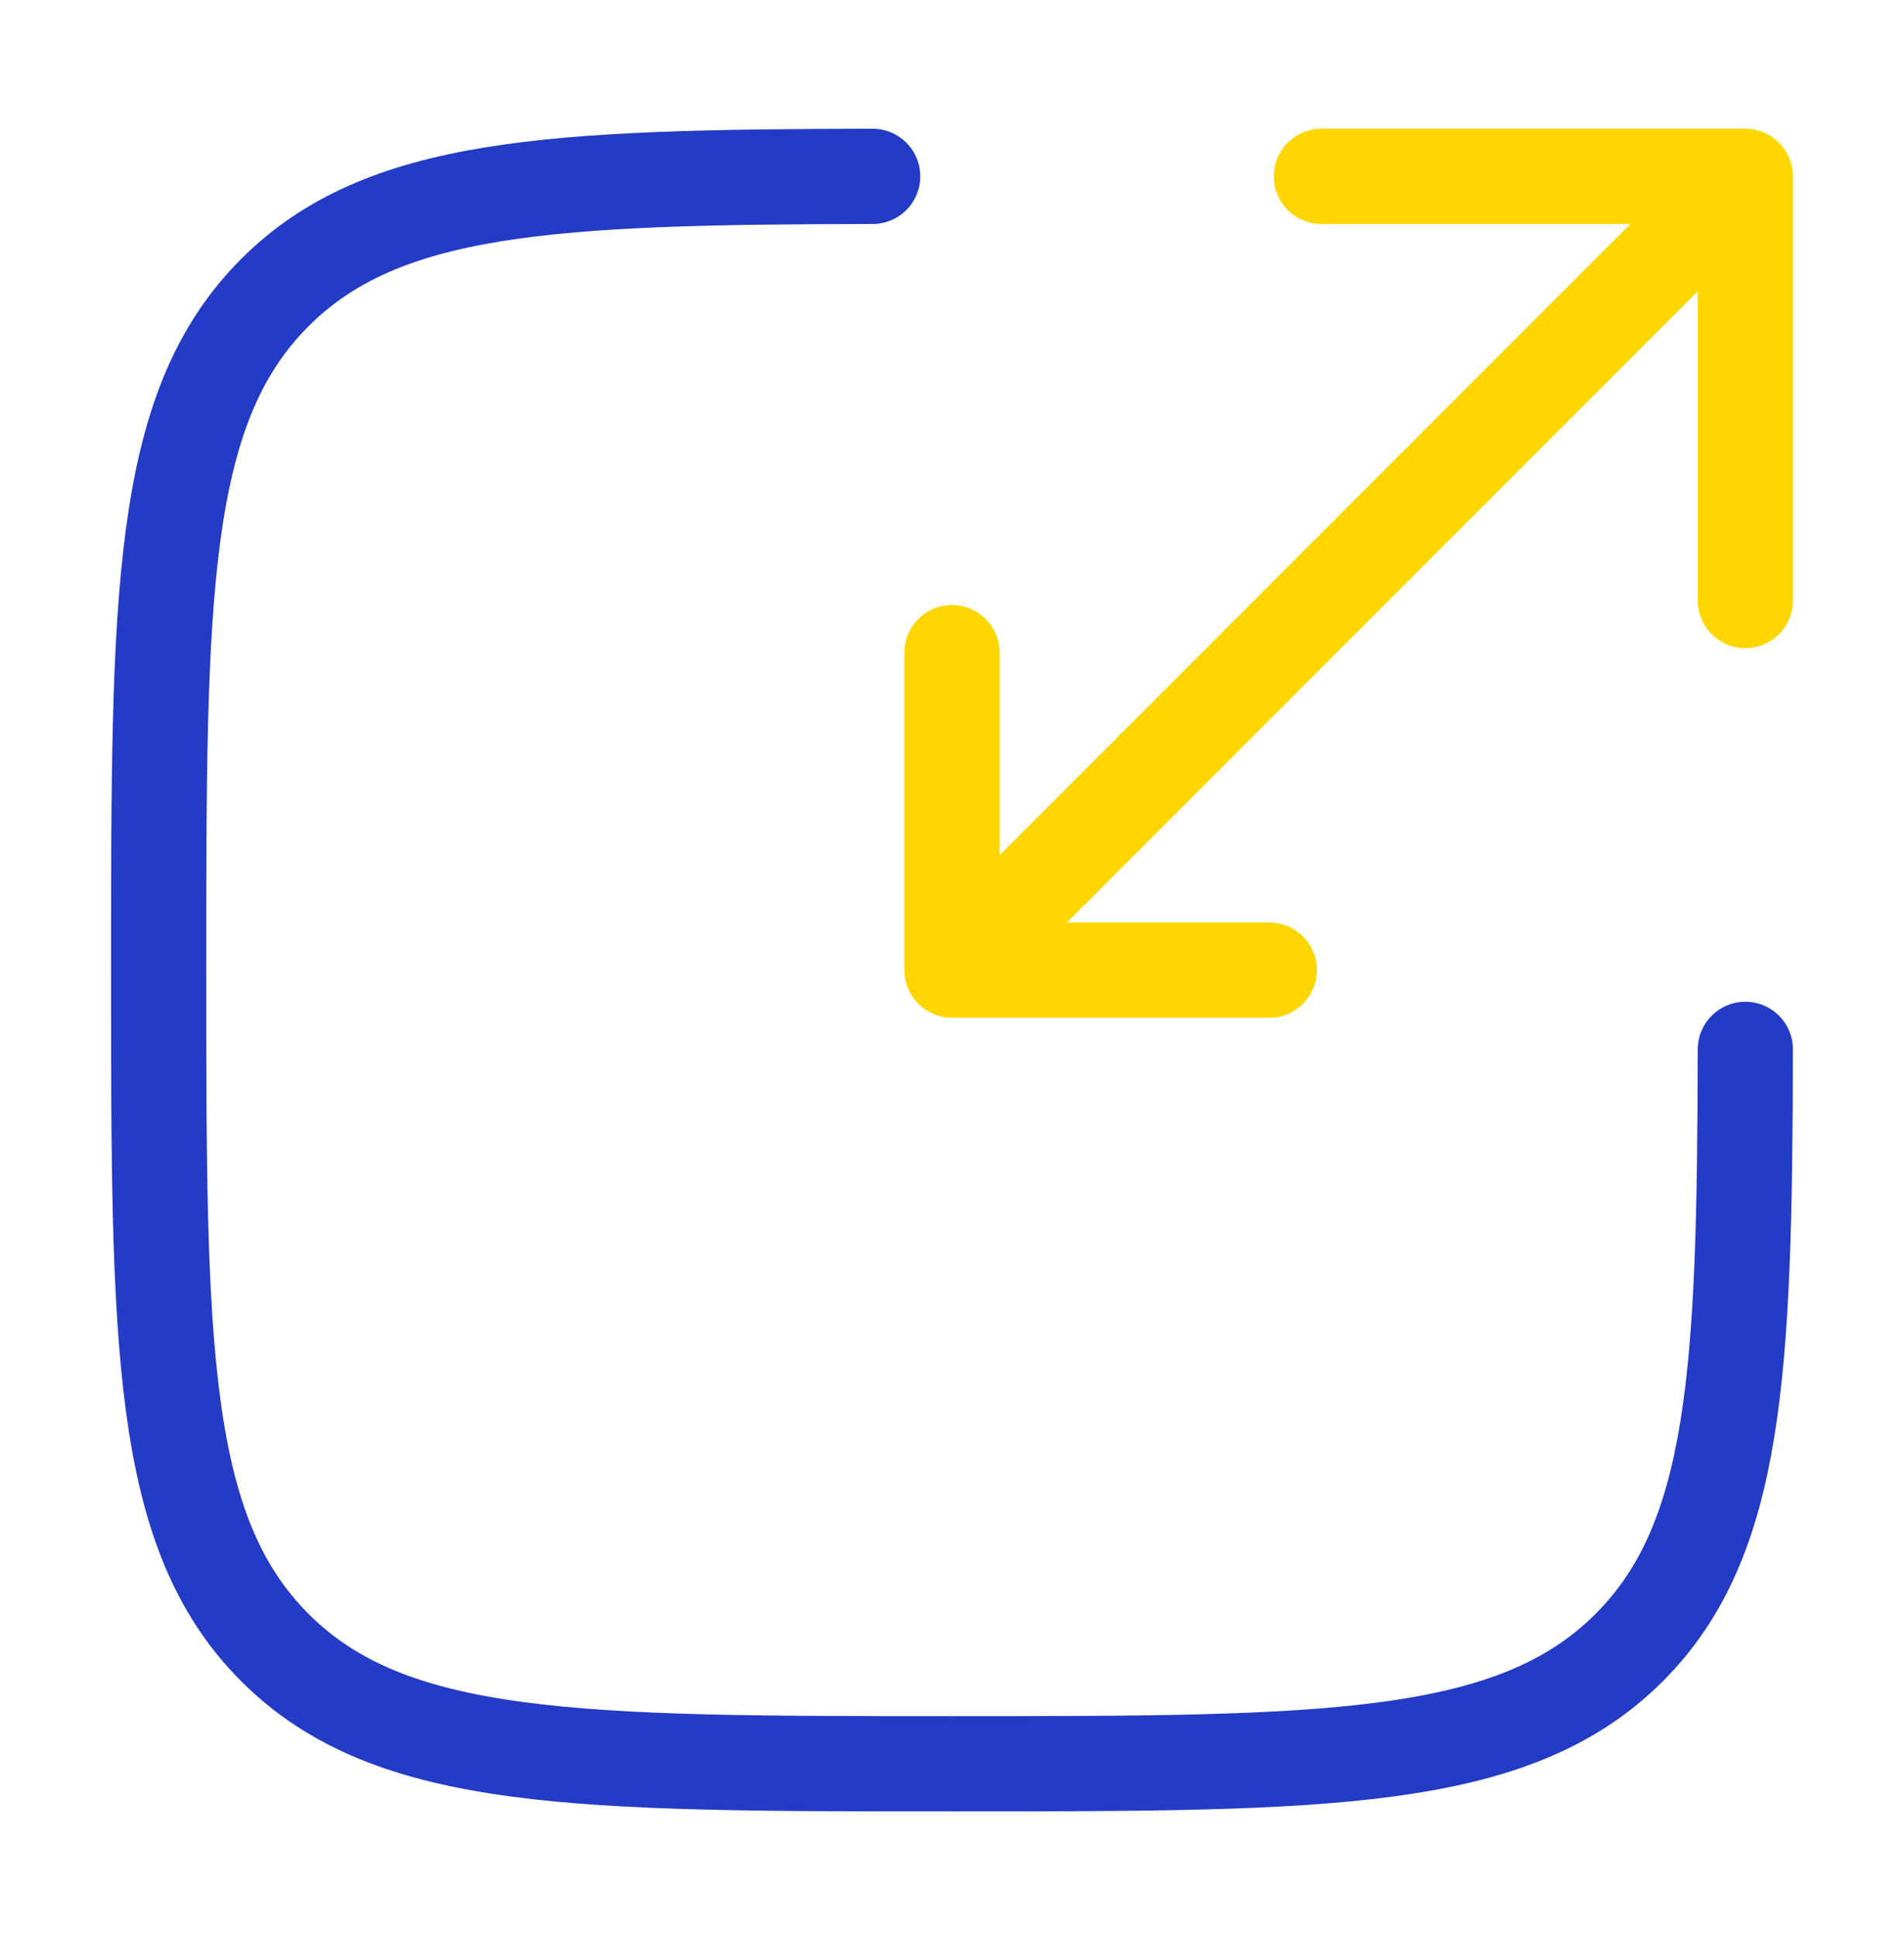 <svg width="60" height="61" viewBox="0 0 60 61" fill="none" xmlns="http://www.w3.org/2000/svg">
<path d="M27.5 5.555C17.363 5.572 12.055 5.822 8.662 9.215C5 12.875 5 18.767 5 30.552C5 42.337 5 48.23 8.662 51.892C12.322 55.552 18.215 55.552 30 55.552C41.785 55.552 47.678 55.552 51.34 51.892C54.733 48.5 54.98 43.192 55 33.052" stroke="#243BC5" stroke-width="3" stroke-linecap="round"/>
<path d="M32.5 28.055L55 5.555M55 5.555H41.64M55 5.555V18.915M52.5 8.055L30 30.555M30 30.555H40M30 30.555V20.555" stroke="#FFD600" stroke-width="3" stroke-linecap="round" stroke-linejoin="round"/>
</svg>
